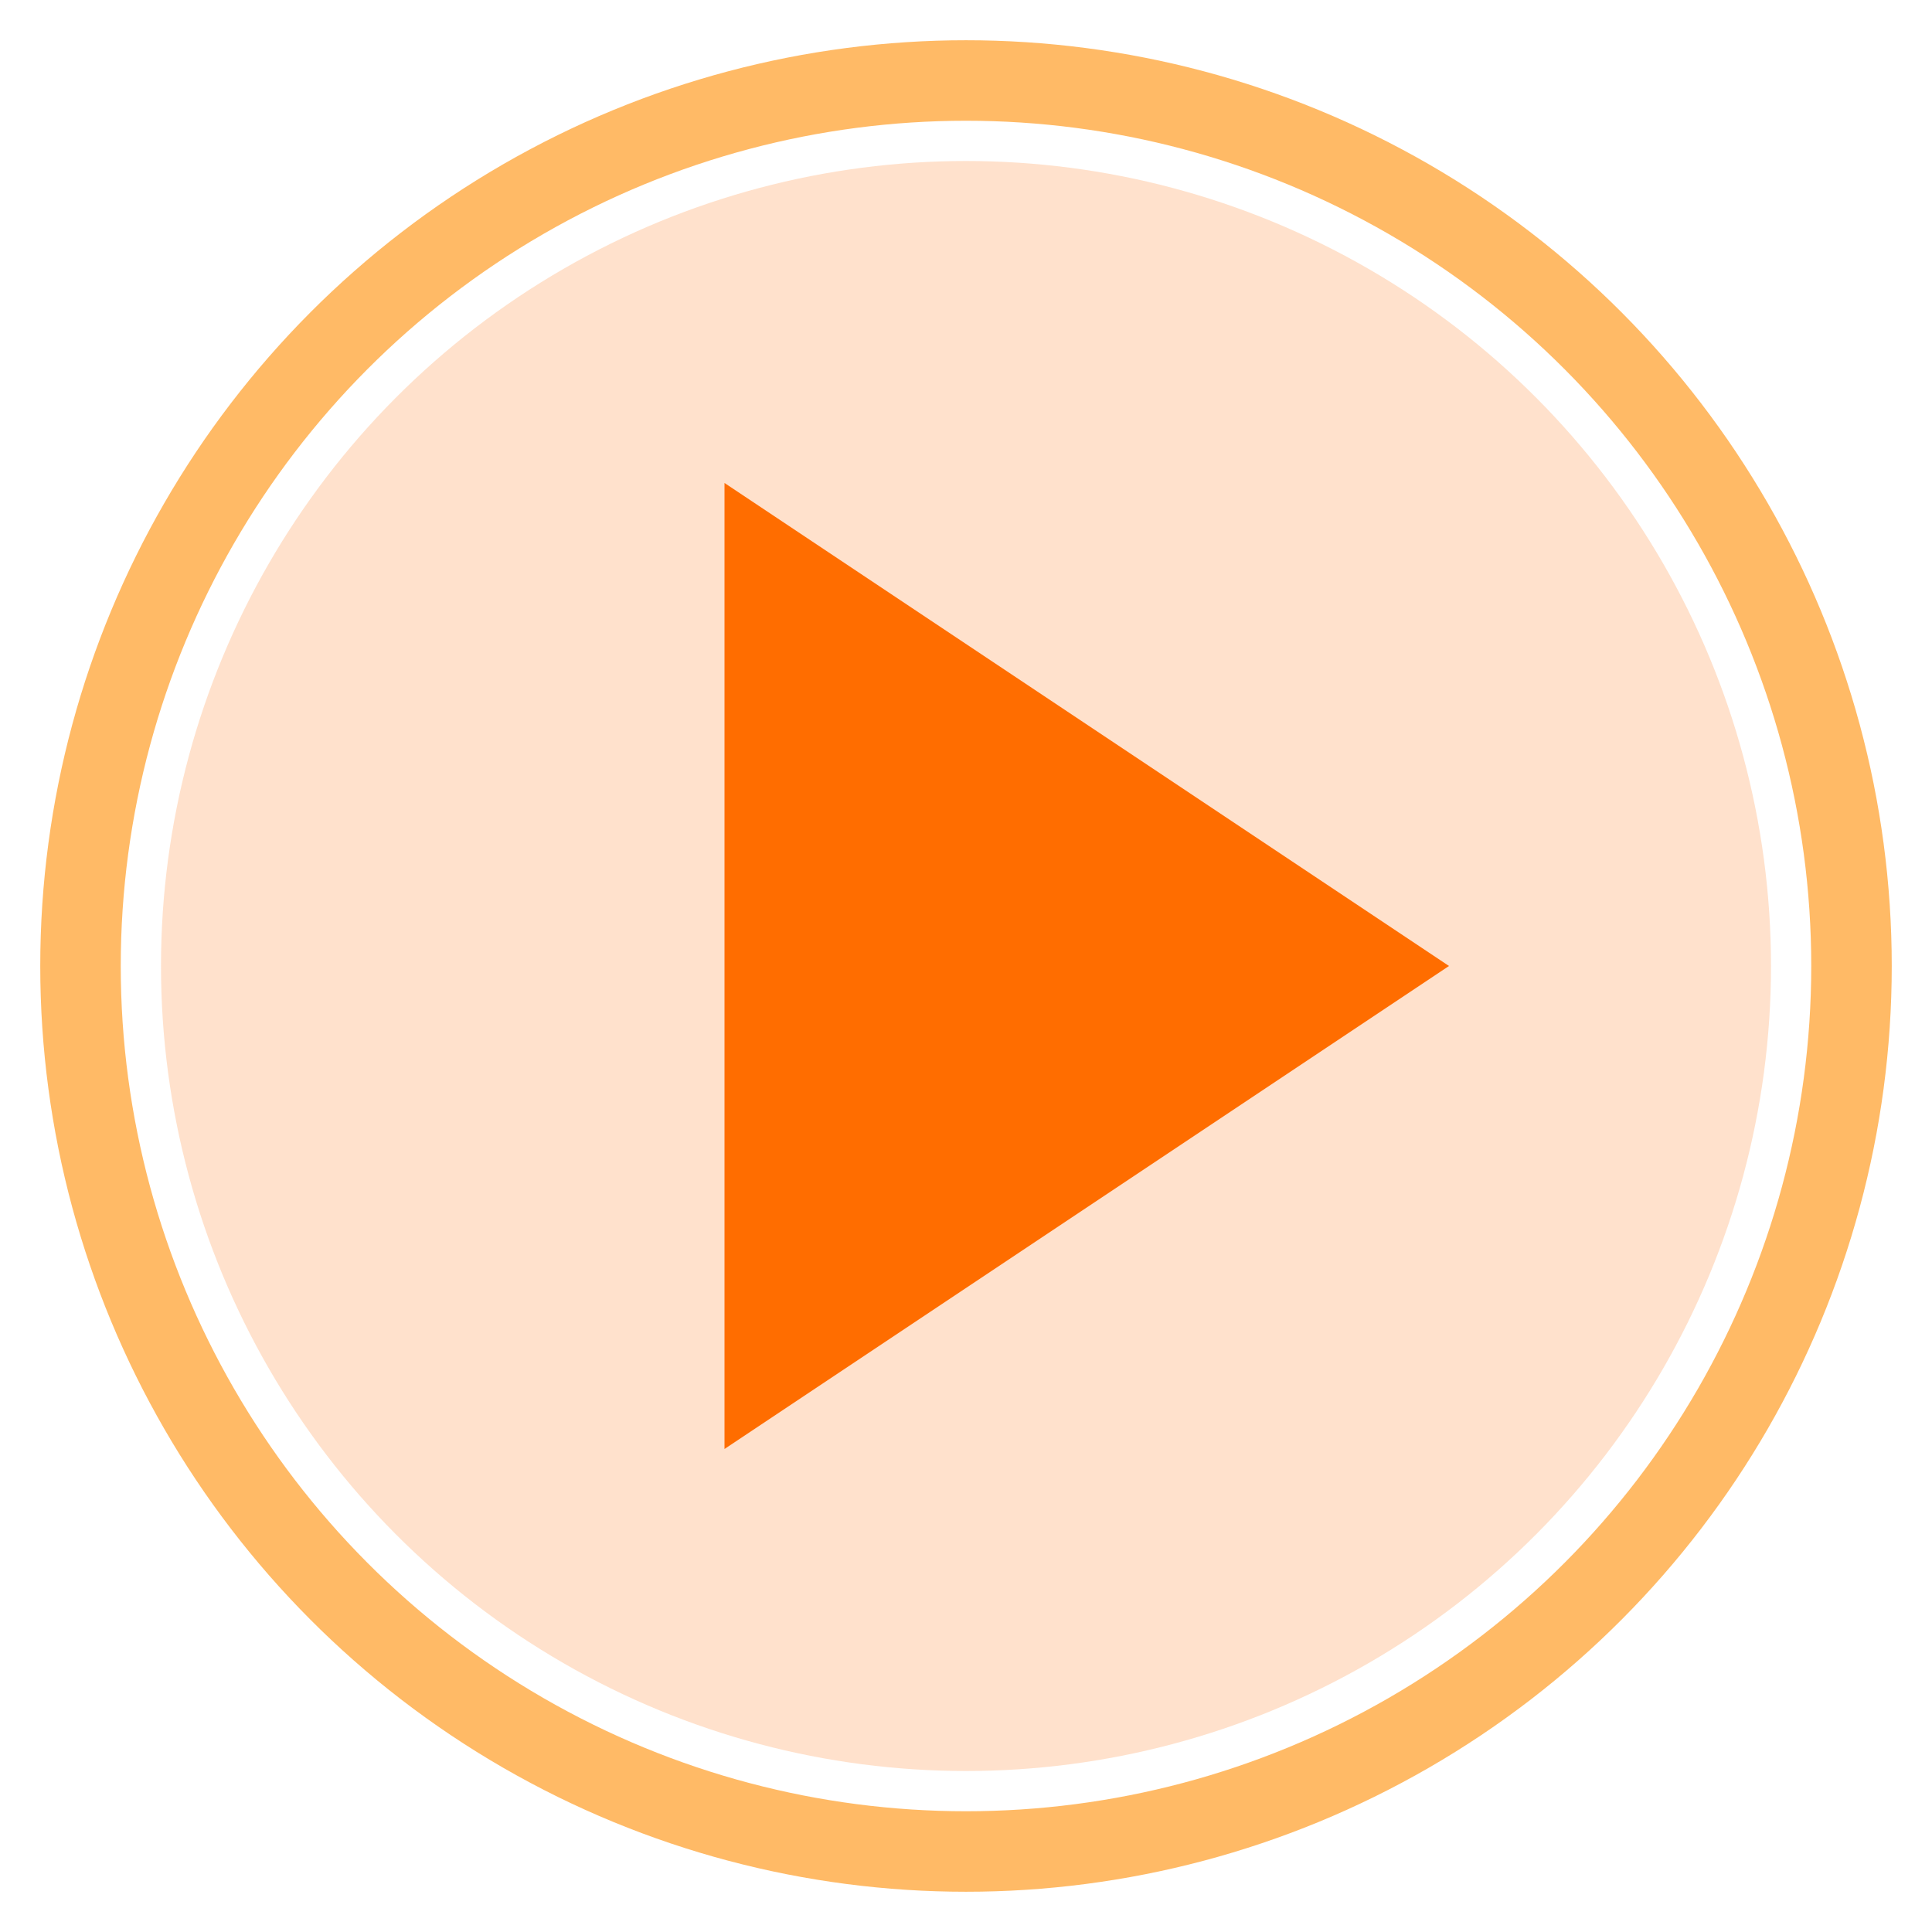 <svg width="48" height="48" viewBox="0 0 48 48" fill="none" xmlns="http://www.w3.org/2000/svg">
  <!-- Simplified Play Button Icon with solid orange color -->
  <g transform="translate(0, 0)">
    <!-- Circular Background -->
    <circle cx="24" cy="24" r="20" fill="#FF6D00" opacity="0.2"/>
    
    <!-- Play Button Triangle -->
    <path d="M18 12 L18 36 L36 24 Z" fill="#FF6D00"/>
    
    <!-- Accent Ring -->
    <circle cx="24" cy="24" r="22" stroke="#FF8C00" stroke-width="2" fill="none" opacity="0.6"/>
  </g>
</svg>
